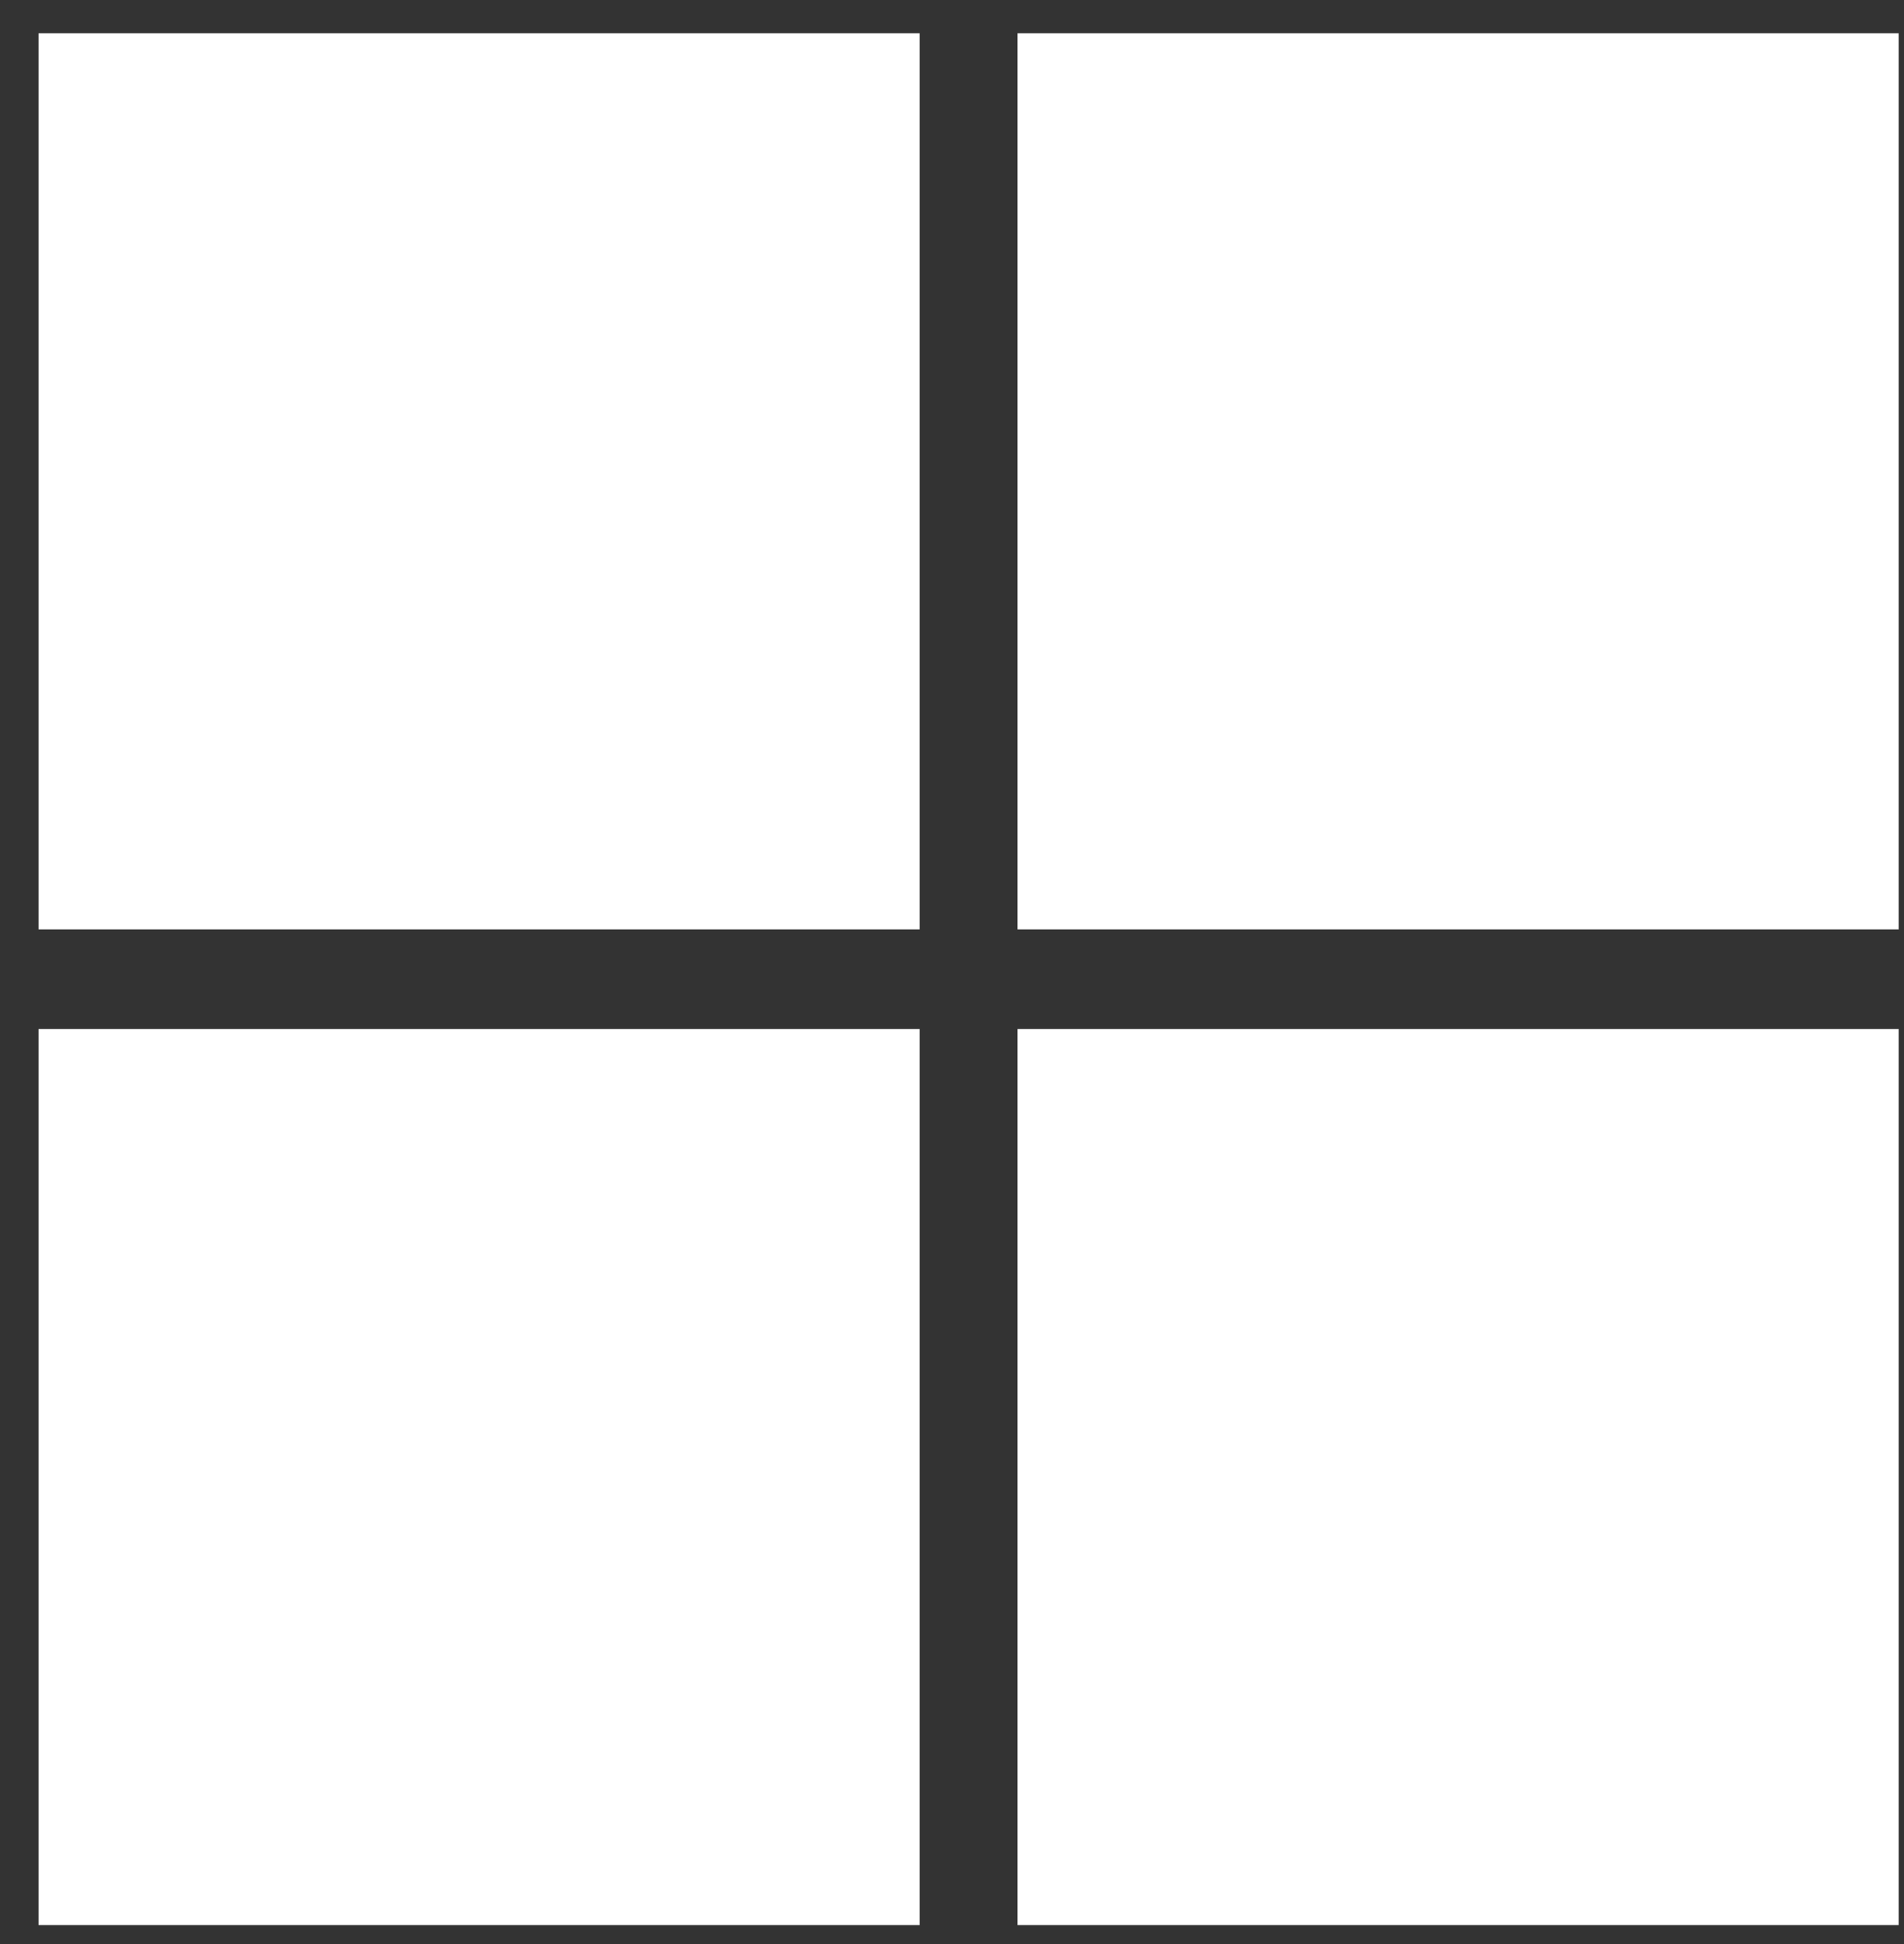 <svg width="47" height="48" viewBox="0 0 47 48" fill="none" xmlns="http://www.w3.org/2000/svg">
<rect x="0" y="0" width="47" height="48" fill="#333333" stroke="none"/>
<path d="M0.952 0.822H22.702V22.947H0.952V0.822ZM22.702 47.53H0.952V25.405H22.702V47.53ZM46.869 0.822V22.947H25.119V0.822H46.869ZM46.869 47.53H25.119V25.405H46.869V47.53Z" fill="white"/>
</svg>
